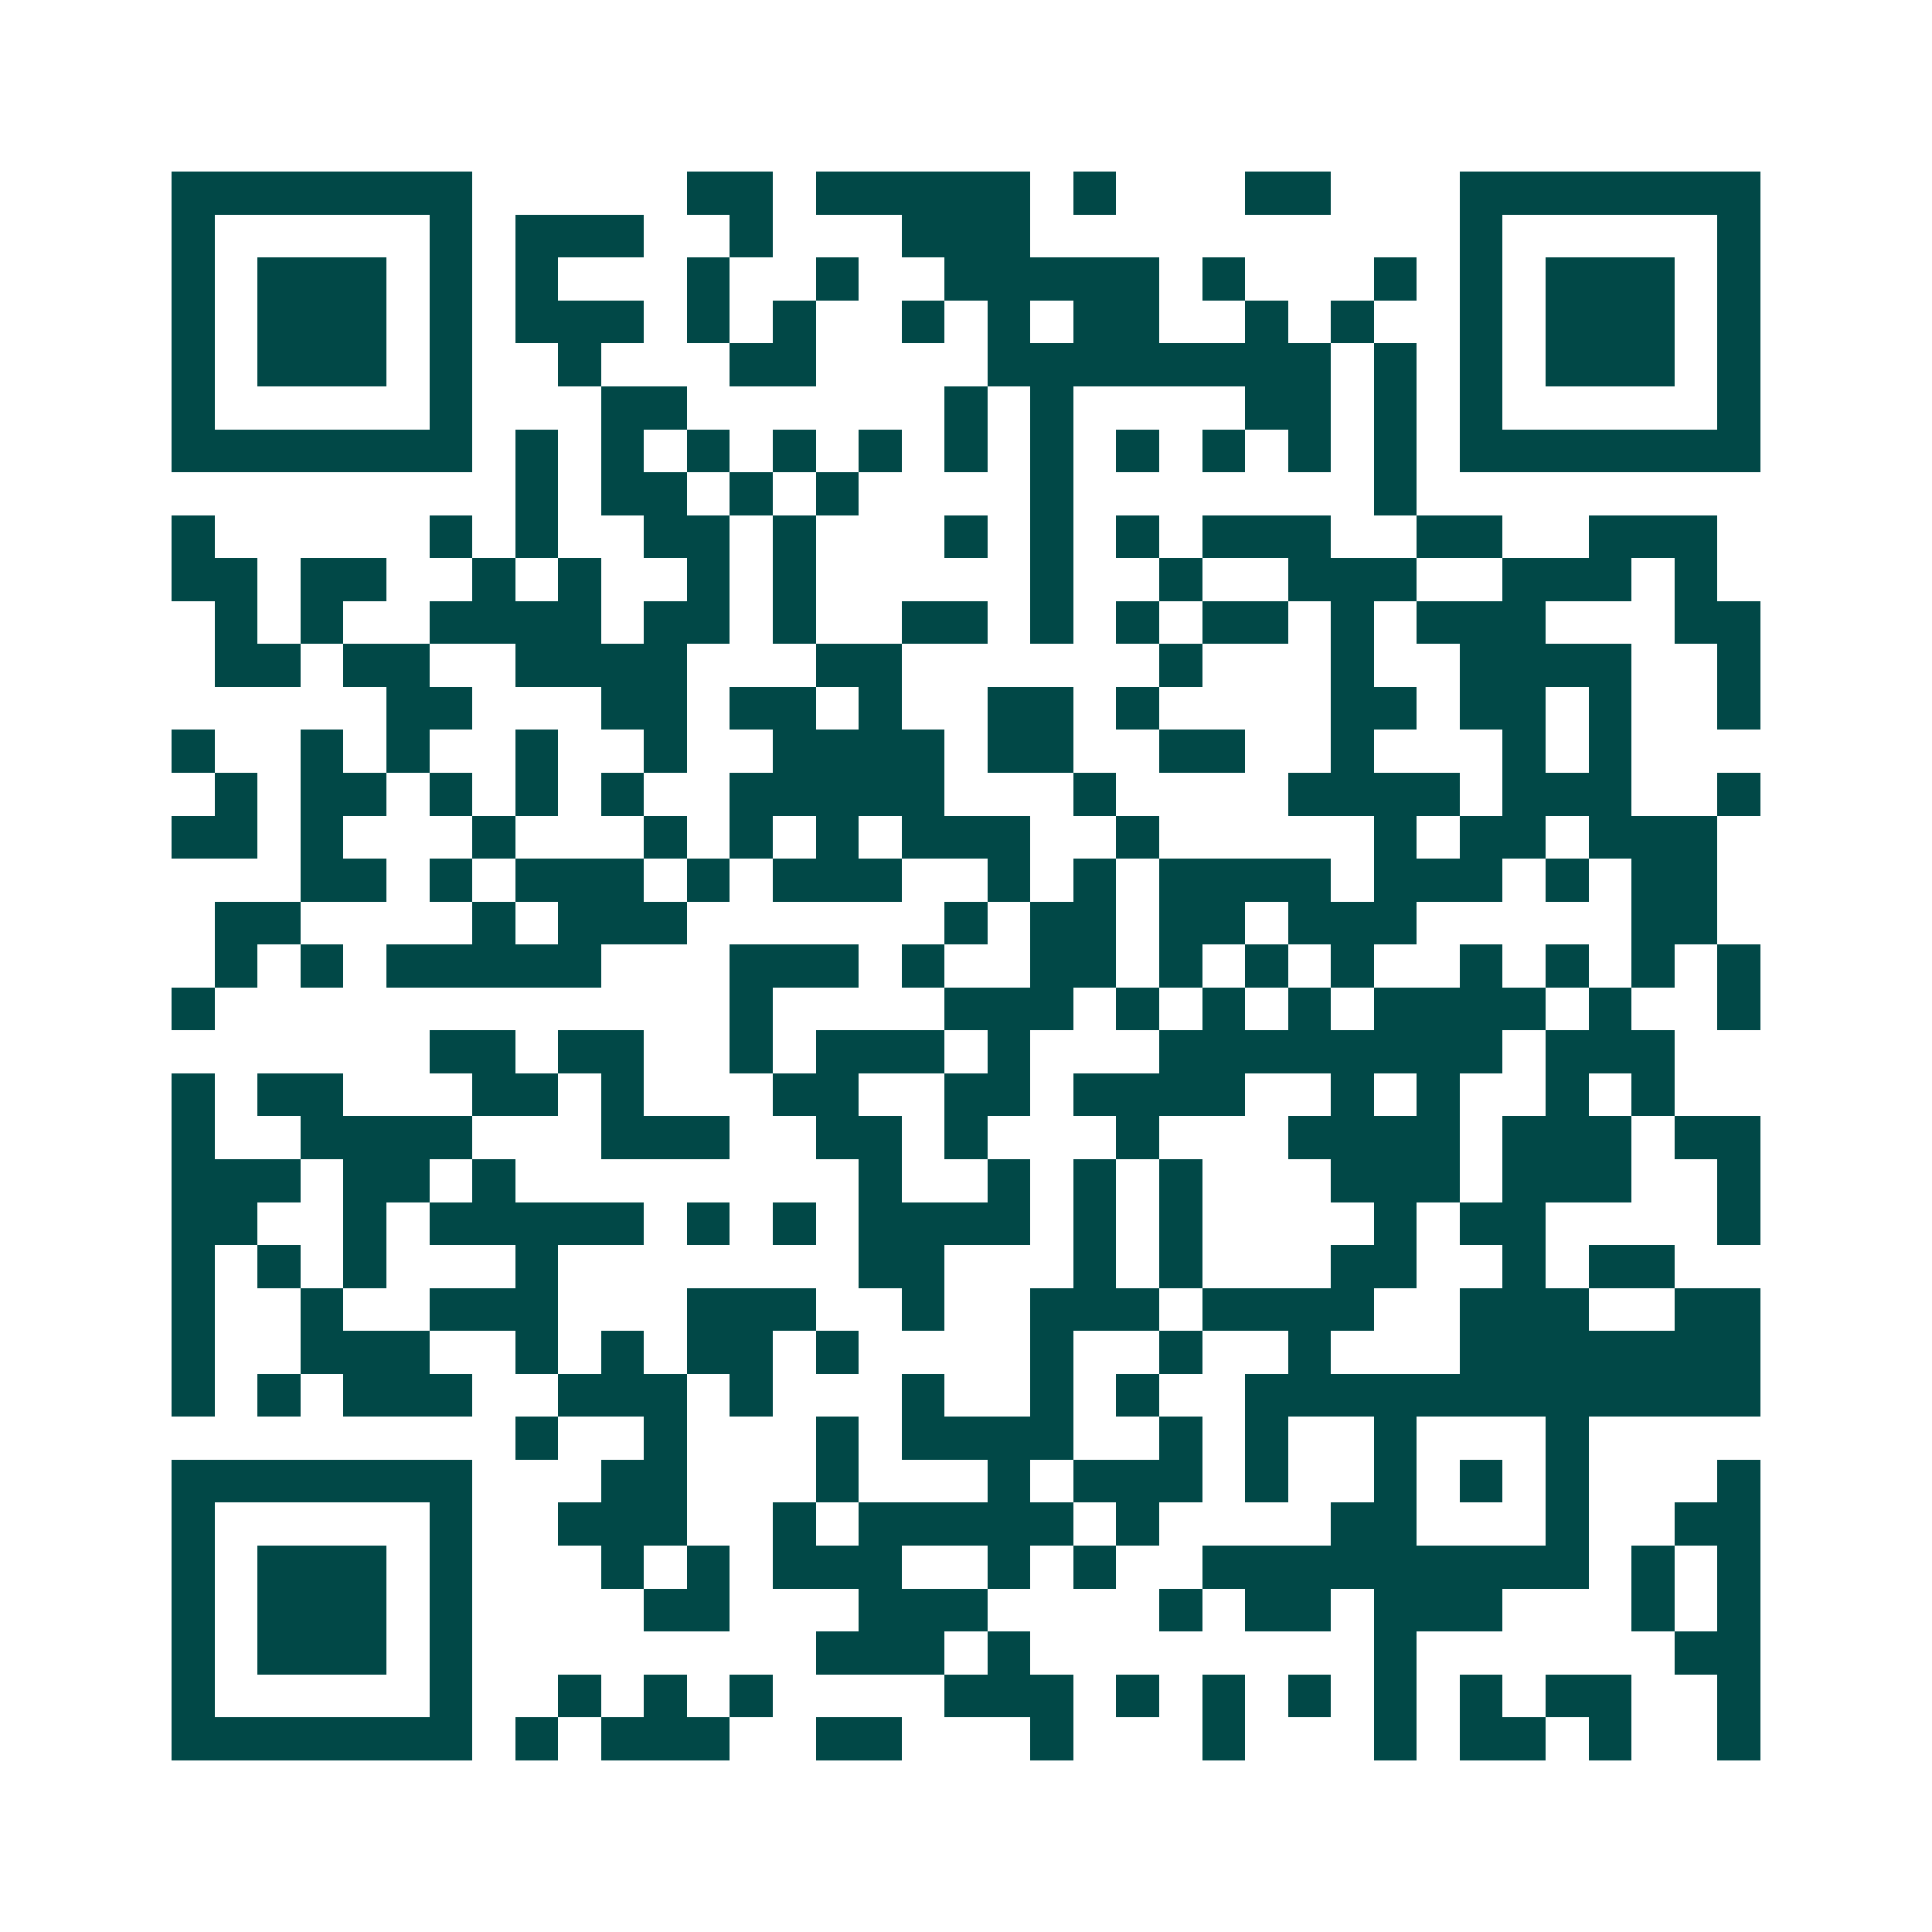 <svg xmlns="http://www.w3.org/2000/svg" width="200" height="200" viewBox="0 0 45 45" shape-rendering="crispEdges"><path fill="#ffffff" d="M0 0h45v45H0z"/><path stroke="#014847" d="M4 4.5h7m5 0h2m1 0h5m1 0h1m3 0h2m3 0h7M4 5.5h1m5 0h1m1 0h3m2 0h1m3 0h3m10 0h1m5 0h1M4 6.5h1m1 0h3m1 0h1m1 0h1m3 0h1m2 0h1m2 0h5m1 0h1m3 0h1m1 0h1m1 0h3m1 0h1M4 7.5h1m1 0h3m1 0h1m1 0h3m1 0h1m1 0h1m2 0h1m1 0h1m1 0h2m2 0h1m1 0h1m2 0h1m1 0h3m1 0h1M4 8.5h1m1 0h3m1 0h1m2 0h1m3 0h2m4 0h8m1 0h1m1 0h1m1 0h3m1 0h1M4 9.5h1m5 0h1m3 0h2m6 0h1m1 0h1m4 0h2m1 0h1m1 0h1m5 0h1M4 10.5h7m1 0h1m1 0h1m1 0h1m1 0h1m1 0h1m1 0h1m1 0h1m1 0h1m1 0h1m1 0h1m1 0h1m1 0h7M12 11.5h1m1 0h2m1 0h1m1 0h1m4 0h1m7 0h1M4 12.5h1m5 0h1m1 0h1m2 0h2m1 0h1m3 0h1m1 0h1m1 0h1m1 0h3m2 0h2m2 0h3M4 13.5h2m1 0h2m2 0h1m1 0h1m2 0h1m1 0h1m5 0h1m2 0h1m2 0h3m2 0h3m1 0h1M5 14.5h1m1 0h1m2 0h4m1 0h2m1 0h1m2 0h2m1 0h1m1 0h1m1 0h2m1 0h1m1 0h3m3 0h2M5 15.5h2m1 0h2m2 0h4m3 0h2m6 0h1m3 0h1m2 0h4m2 0h1M9 16.5h2m3 0h2m1 0h2m1 0h1m2 0h2m1 0h1m4 0h2m1 0h2m1 0h1m2 0h1M4 17.5h1m2 0h1m1 0h1m2 0h1m2 0h1m2 0h4m1 0h2m2 0h2m2 0h1m3 0h1m1 0h1M5 18.5h1m1 0h2m1 0h1m1 0h1m1 0h1m2 0h5m3 0h1m4 0h4m1 0h3m2 0h1M4 19.5h2m1 0h1m3 0h1m3 0h1m1 0h1m1 0h1m1 0h3m2 0h1m5 0h1m1 0h2m1 0h3M7 20.5h2m1 0h1m1 0h3m1 0h1m1 0h3m2 0h1m1 0h1m1 0h4m1 0h3m1 0h1m1 0h2M5 21.5h2m4 0h1m1 0h3m6 0h1m1 0h2m1 0h2m1 0h3m5 0h2M5 22.5h1m1 0h1m1 0h5m3 0h3m1 0h1m2 0h2m1 0h1m1 0h1m1 0h1m2 0h1m1 0h1m1 0h1m1 0h1M4 23.5h1m12 0h1m4 0h3m1 0h1m1 0h1m1 0h1m1 0h4m1 0h1m2 0h1M10 24.5h2m1 0h2m2 0h1m1 0h3m1 0h1m3 0h8m1 0h3M4 25.5h1m1 0h2m3 0h2m1 0h1m3 0h2m2 0h2m1 0h4m2 0h1m1 0h1m2 0h1m1 0h1M4 26.5h1m2 0h4m3 0h3m2 0h2m1 0h1m3 0h1m3 0h4m1 0h3m1 0h2M4 27.5h3m1 0h2m1 0h1m8 0h1m2 0h1m1 0h1m1 0h1m3 0h3m1 0h3m2 0h1M4 28.5h2m2 0h1m1 0h5m1 0h1m1 0h1m1 0h4m1 0h1m1 0h1m4 0h1m1 0h2m4 0h1M4 29.5h1m1 0h1m1 0h1m3 0h1m7 0h2m3 0h1m1 0h1m3 0h2m2 0h1m1 0h2M4 30.5h1m2 0h1m2 0h3m3 0h3m2 0h1m2 0h3m1 0h4m2 0h3m2 0h2M4 31.5h1m2 0h3m2 0h1m1 0h1m1 0h2m1 0h1m4 0h1m2 0h1m2 0h1m3 0h7M4 32.5h1m1 0h1m1 0h3m2 0h3m1 0h1m3 0h1m2 0h1m1 0h1m2 0h12M12 33.5h1m2 0h1m3 0h1m1 0h4m2 0h1m1 0h1m2 0h1m3 0h1M4 34.5h7m3 0h2m3 0h1m3 0h1m1 0h3m1 0h1m2 0h1m1 0h1m1 0h1m3 0h1M4 35.5h1m5 0h1m2 0h3m2 0h1m1 0h5m1 0h1m4 0h2m3 0h1m2 0h2M4 36.5h1m1 0h3m1 0h1m3 0h1m1 0h1m1 0h3m2 0h1m1 0h1m2 0h9m1 0h1m1 0h1M4 37.5h1m1 0h3m1 0h1m4 0h2m3 0h3m4 0h1m1 0h2m1 0h3m3 0h1m1 0h1M4 38.5h1m1 0h3m1 0h1m8 0h3m1 0h1m8 0h1m6 0h2M4 39.5h1m5 0h1m2 0h1m1 0h1m1 0h1m4 0h3m1 0h1m1 0h1m1 0h1m1 0h1m1 0h1m1 0h2m2 0h1M4 40.5h7m1 0h1m1 0h3m2 0h2m3 0h1m3 0h1m3 0h1m1 0h2m1 0h1m2 0h1"/></svg>
